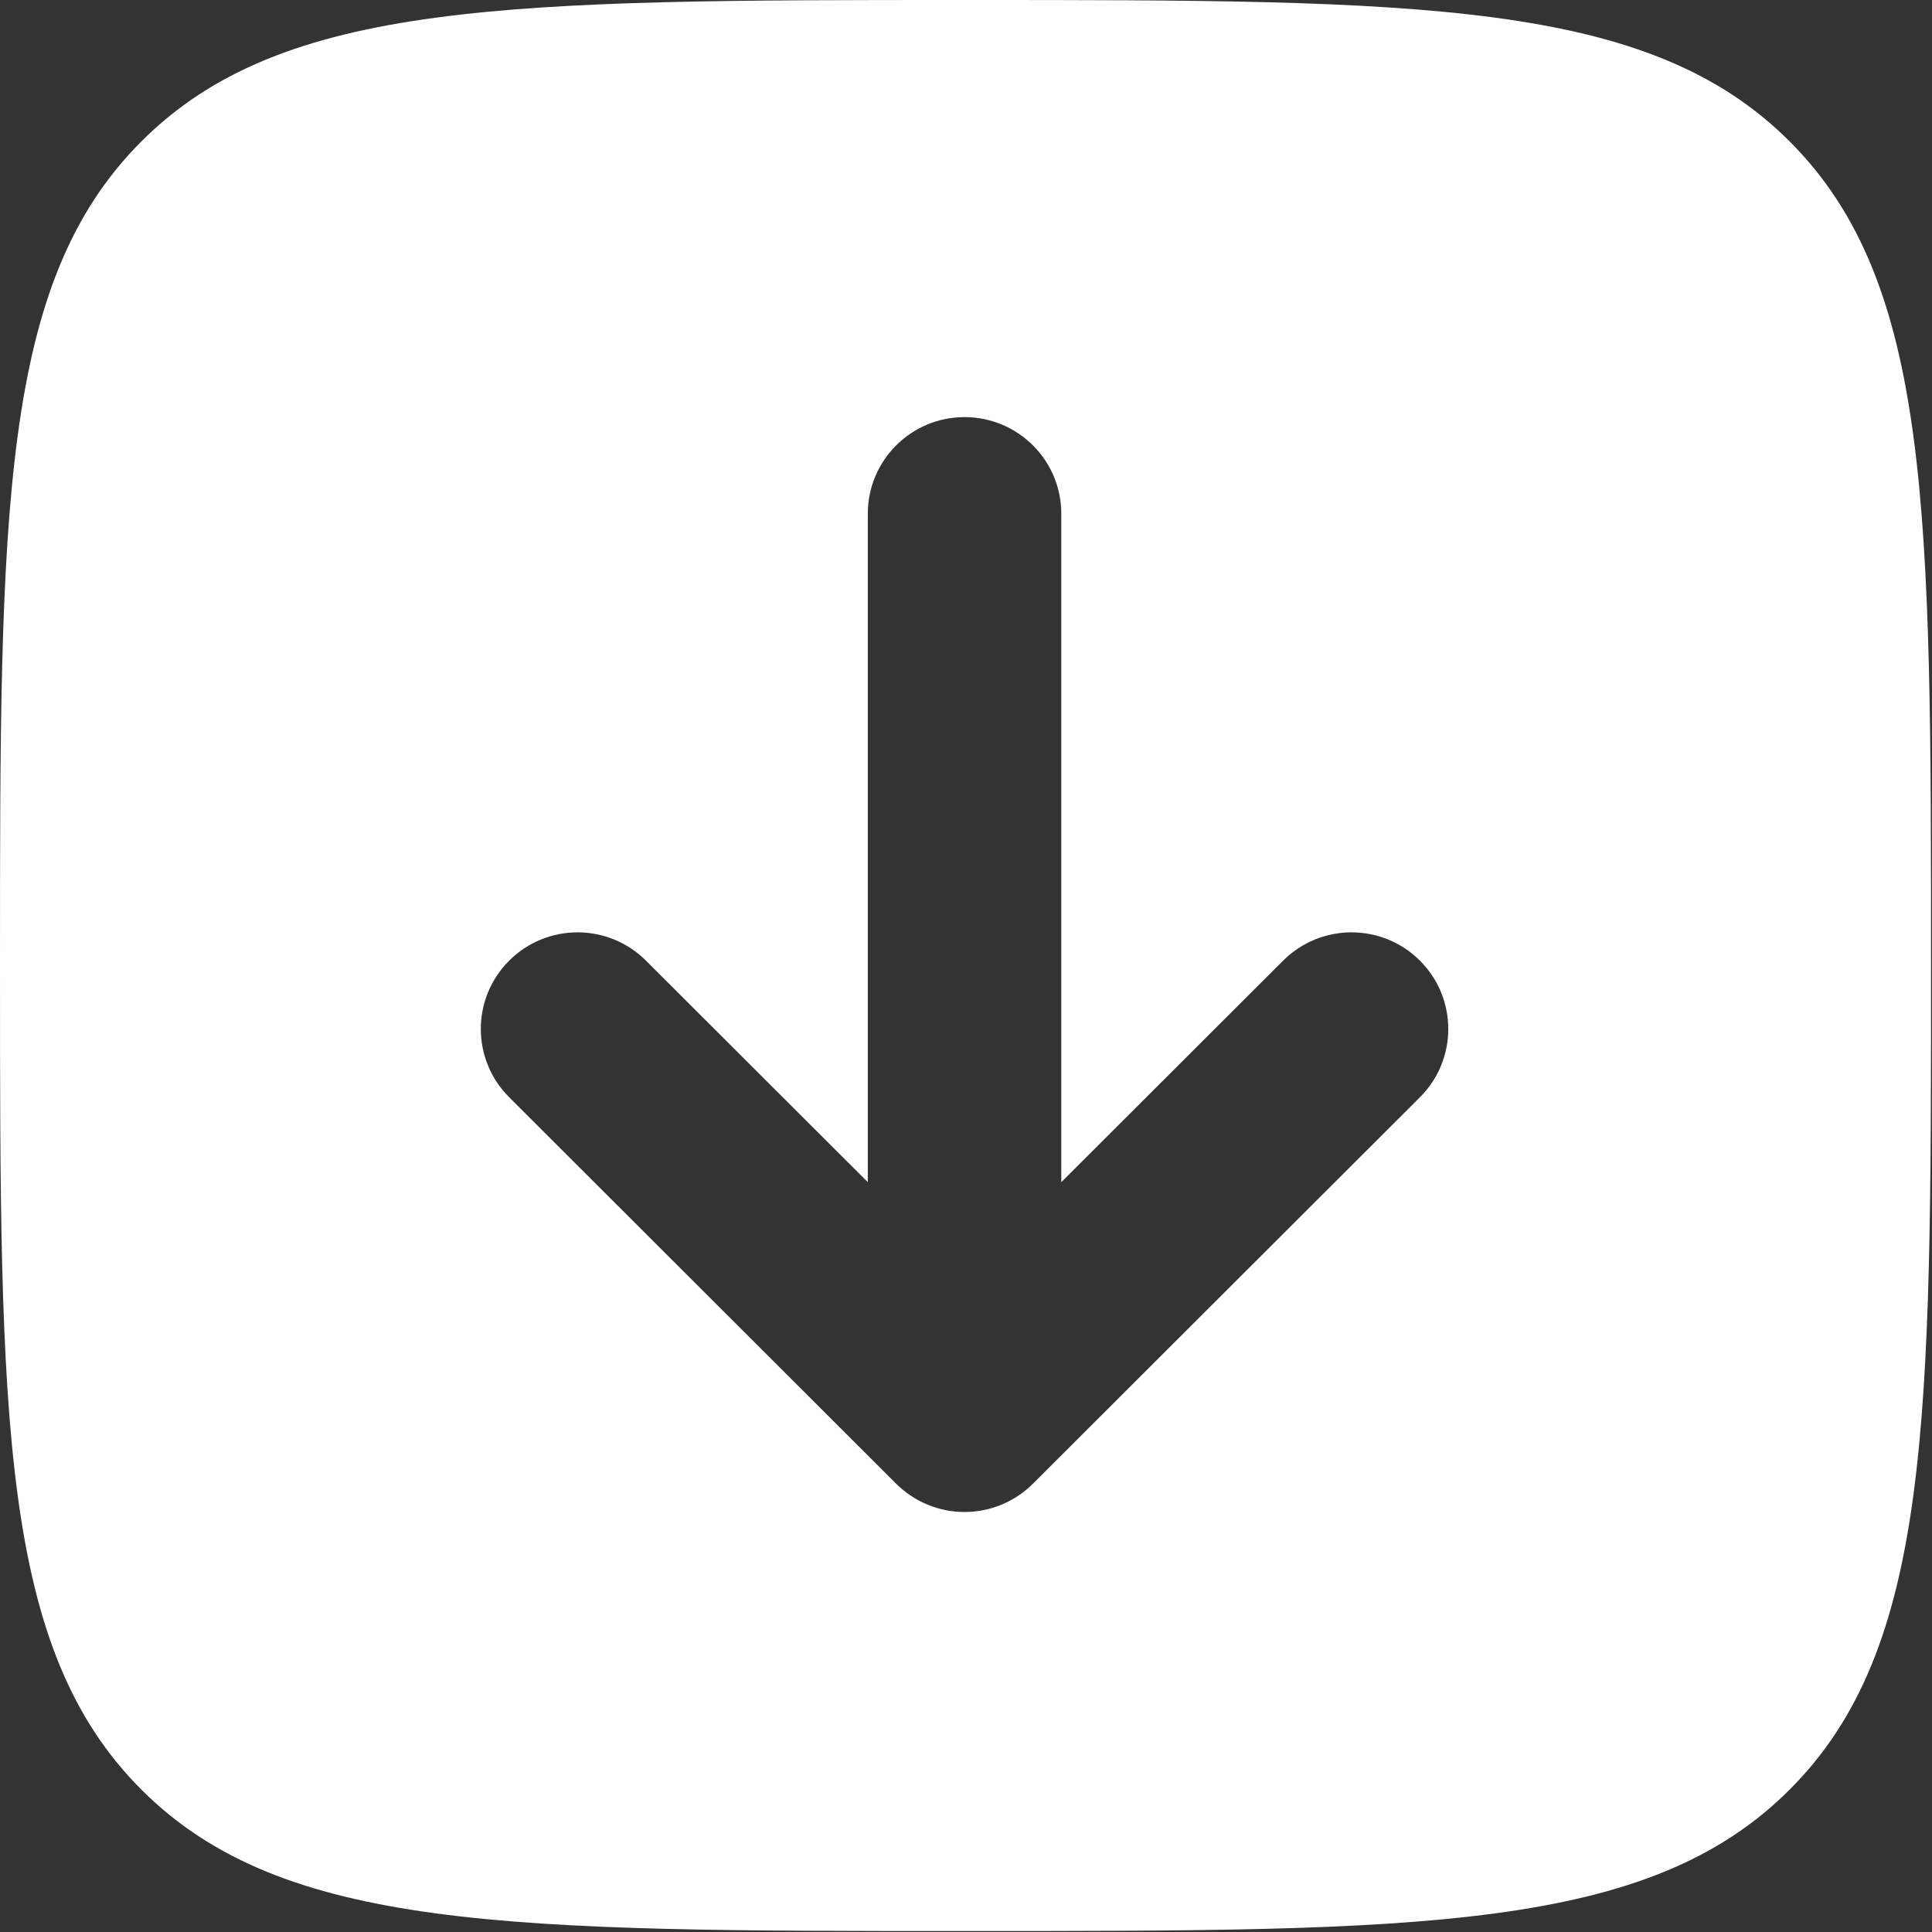 <?xml version="1.0" encoding="UTF-8"?> <svg xmlns="http://www.w3.org/2000/svg" width="133" height="133" viewBox="0 0 133 133" fill="none"><rect x="0" y="0" width="133" height="133" fill="#333333" stroke="none"/><g clip-path="url(#clip0_2354_63)"><path fill-rule="evenodd" clip-rule="evenodd" d="M9.734 9.734C0 19.468 0 35.134 0 66.467C0 97.799 0 113.466 9.734 123.199C19.468 132.934 35.134 132.934 66.467 132.934C97.799 132.934 113.466 132.934 123.199 123.199C132.934 113.466 132.934 97.799 132.934 66.467C132.934 35.134 132.934 19.468 123.199 9.734C113.466 0 97.799 0 66.467 0C35.134 0 19.468 0 9.734 9.734ZM66.4 28.714C70.079 28.714 73.06 31.691 73.06 35.364V81.38L88.331 66.132C90.932 63.534 95.148 63.534 97.749 66.132C100.35 68.729 100.35 72.939 97.749 75.536L71.109 102.139C69.861 103.386 68.167 104.087 66.4 104.087C64.634 104.087 62.94 103.386 61.691 102.139L35.051 75.536C32.45 72.939 32.45 68.729 35.051 66.132C37.652 63.534 41.869 63.534 44.47 66.132L59.74 81.38V35.364C59.74 31.691 62.722 28.714 66.4 28.714Z" fill="white"></path></g><defs><clipPath id="clip0_2354_63"><rect width="133" height="133" fill="white"></rect></clipPath></defs></svg> 